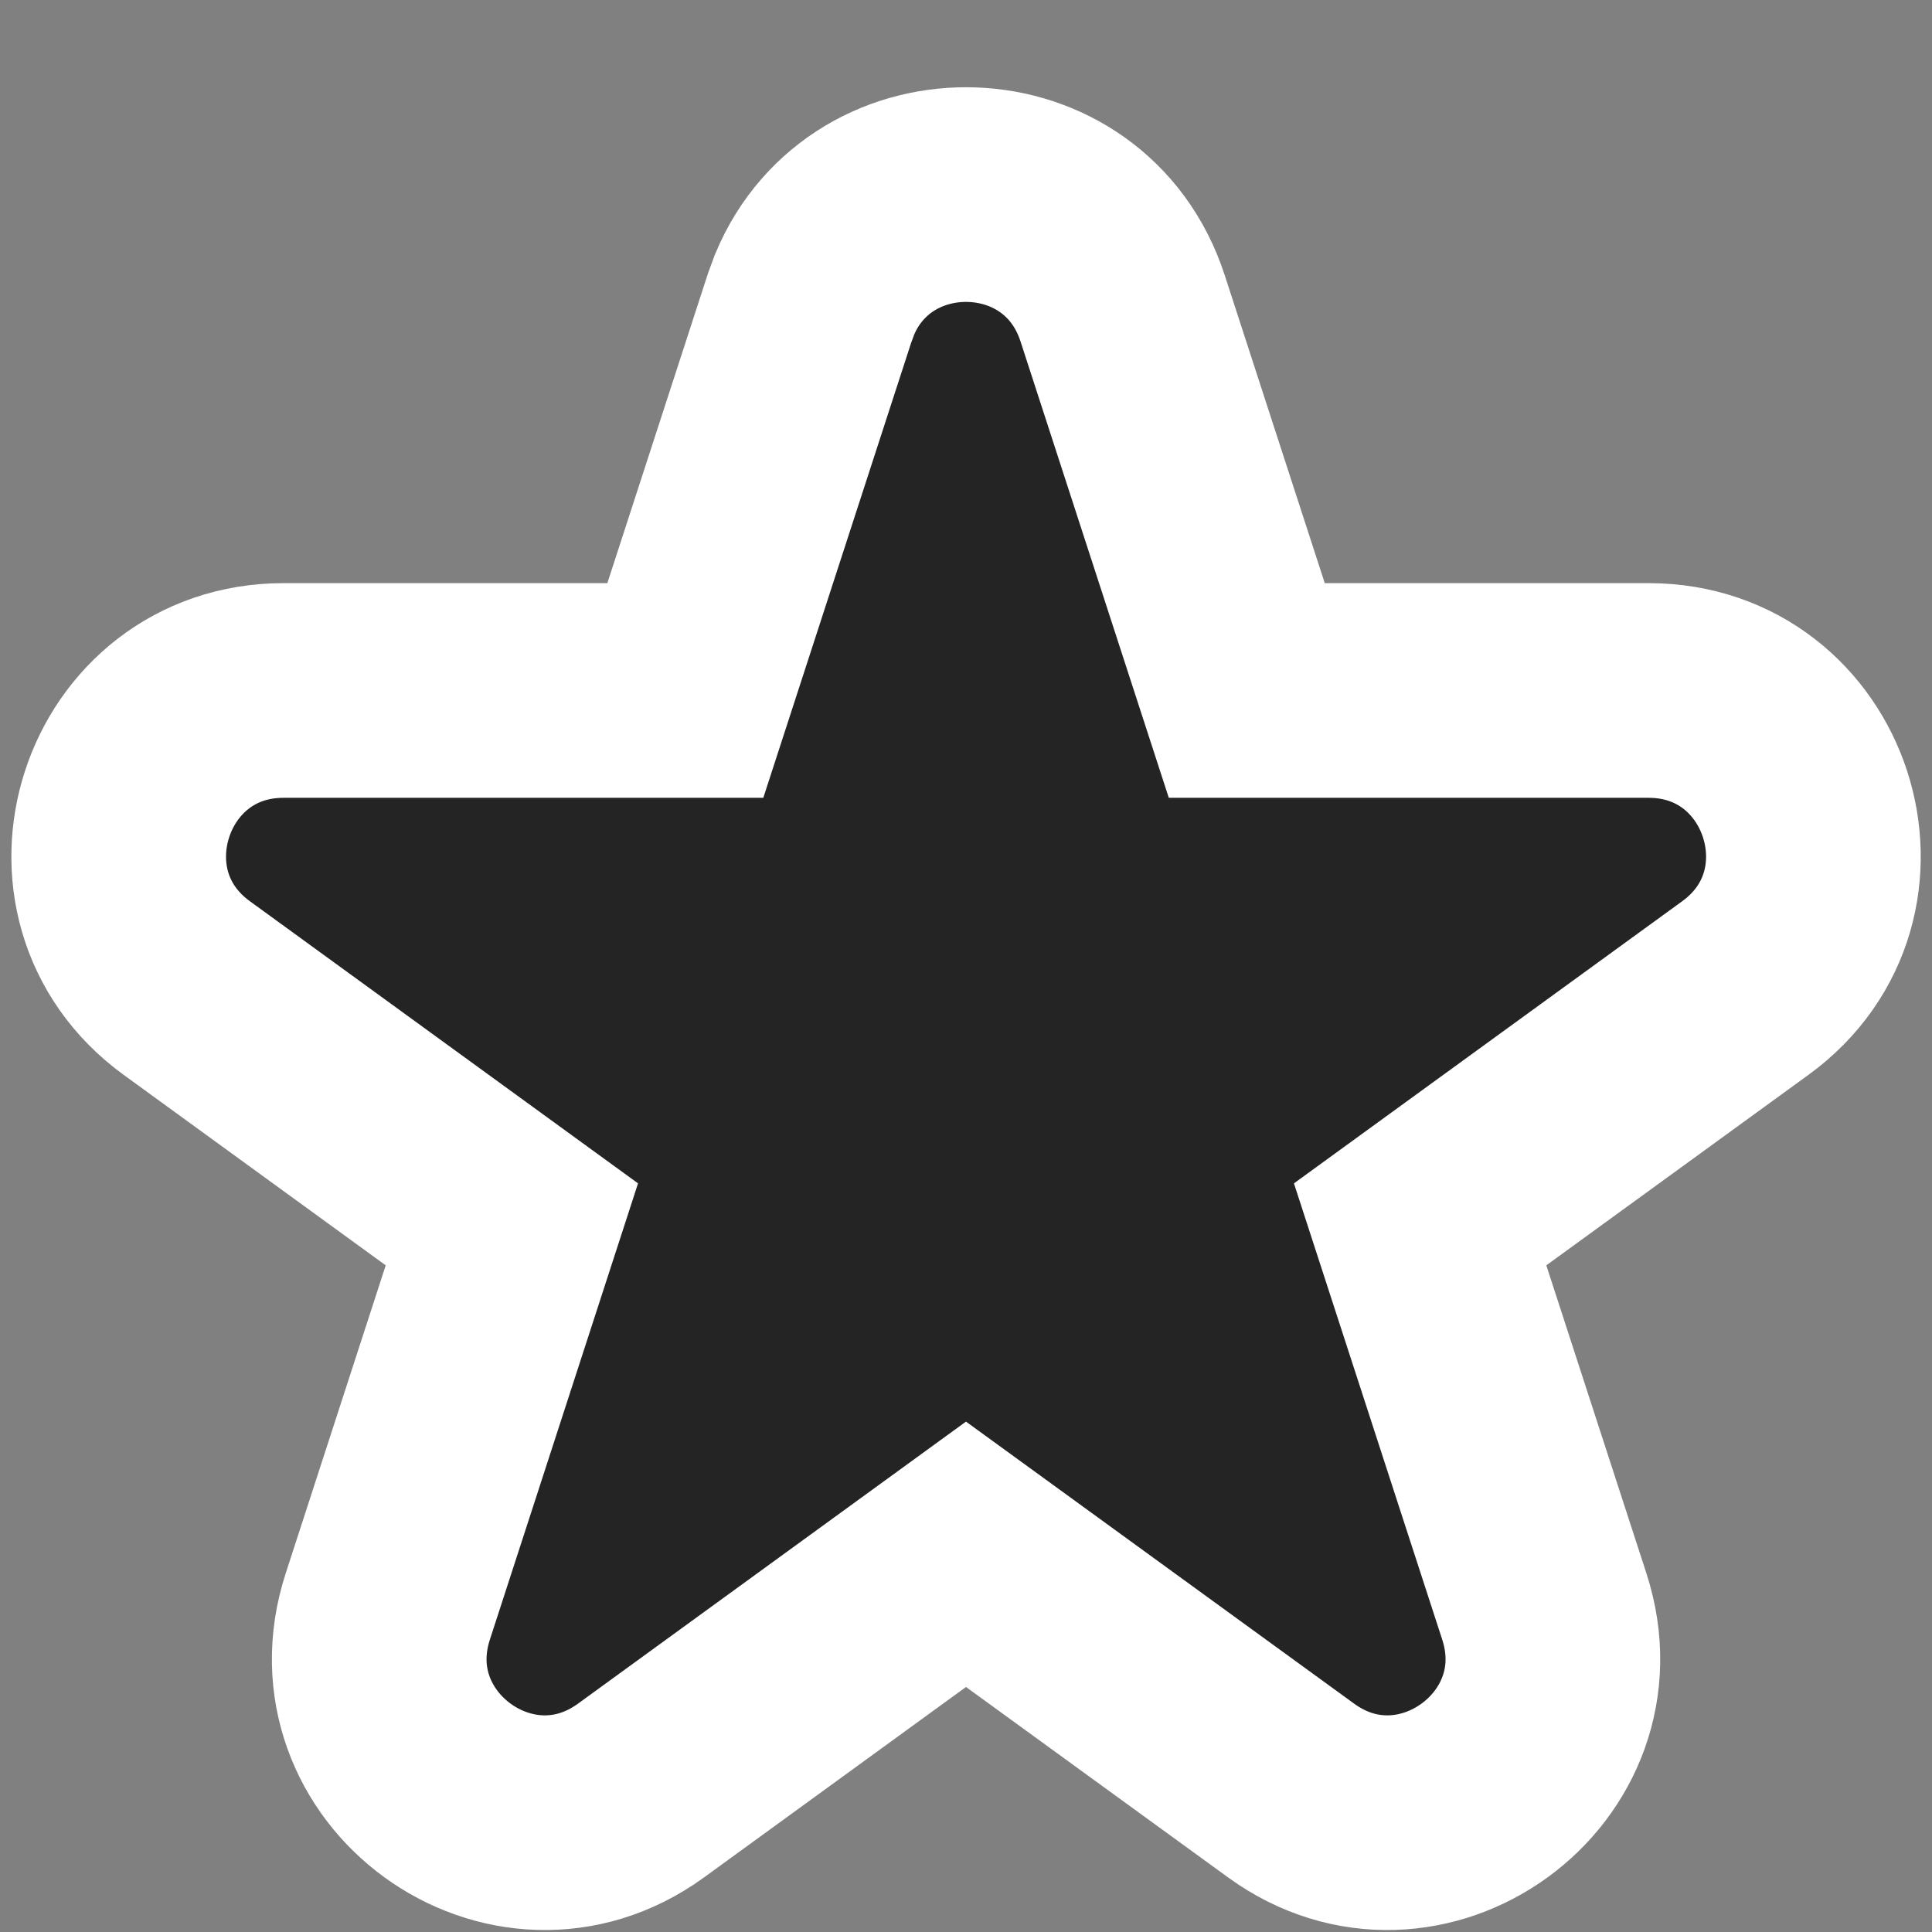 <svg xmlns="http://www.w3.org/2000/svg" width="18" height="18" viewBox="0 0 18 18" fill="none">
    <rect x="0" y="0" width="18" height="18" fill="#808080" stroke="none"/>
    <path d="M7.589 2.744C8.124 1.461 10.014 1.504 10.459 2.872L11.616 6.433H15.359C16.844 6.433 17.462 8.333 16.26 9.206L13.231 11.407L14.388 14.967C14.847 16.38 13.23 17.555 12.029 16.682L9 14.481L5.972 16.682C4.77 17.555 3.154 16.38 3.613 14.967L4.769 11.407L1.741 9.206C0.539 8.333 1.157 6.433 2.642 6.433H6.385L7.542 2.872L7.589 2.744Z" fill="#242424" stroke="white" stroke-width="2"/>
</svg>